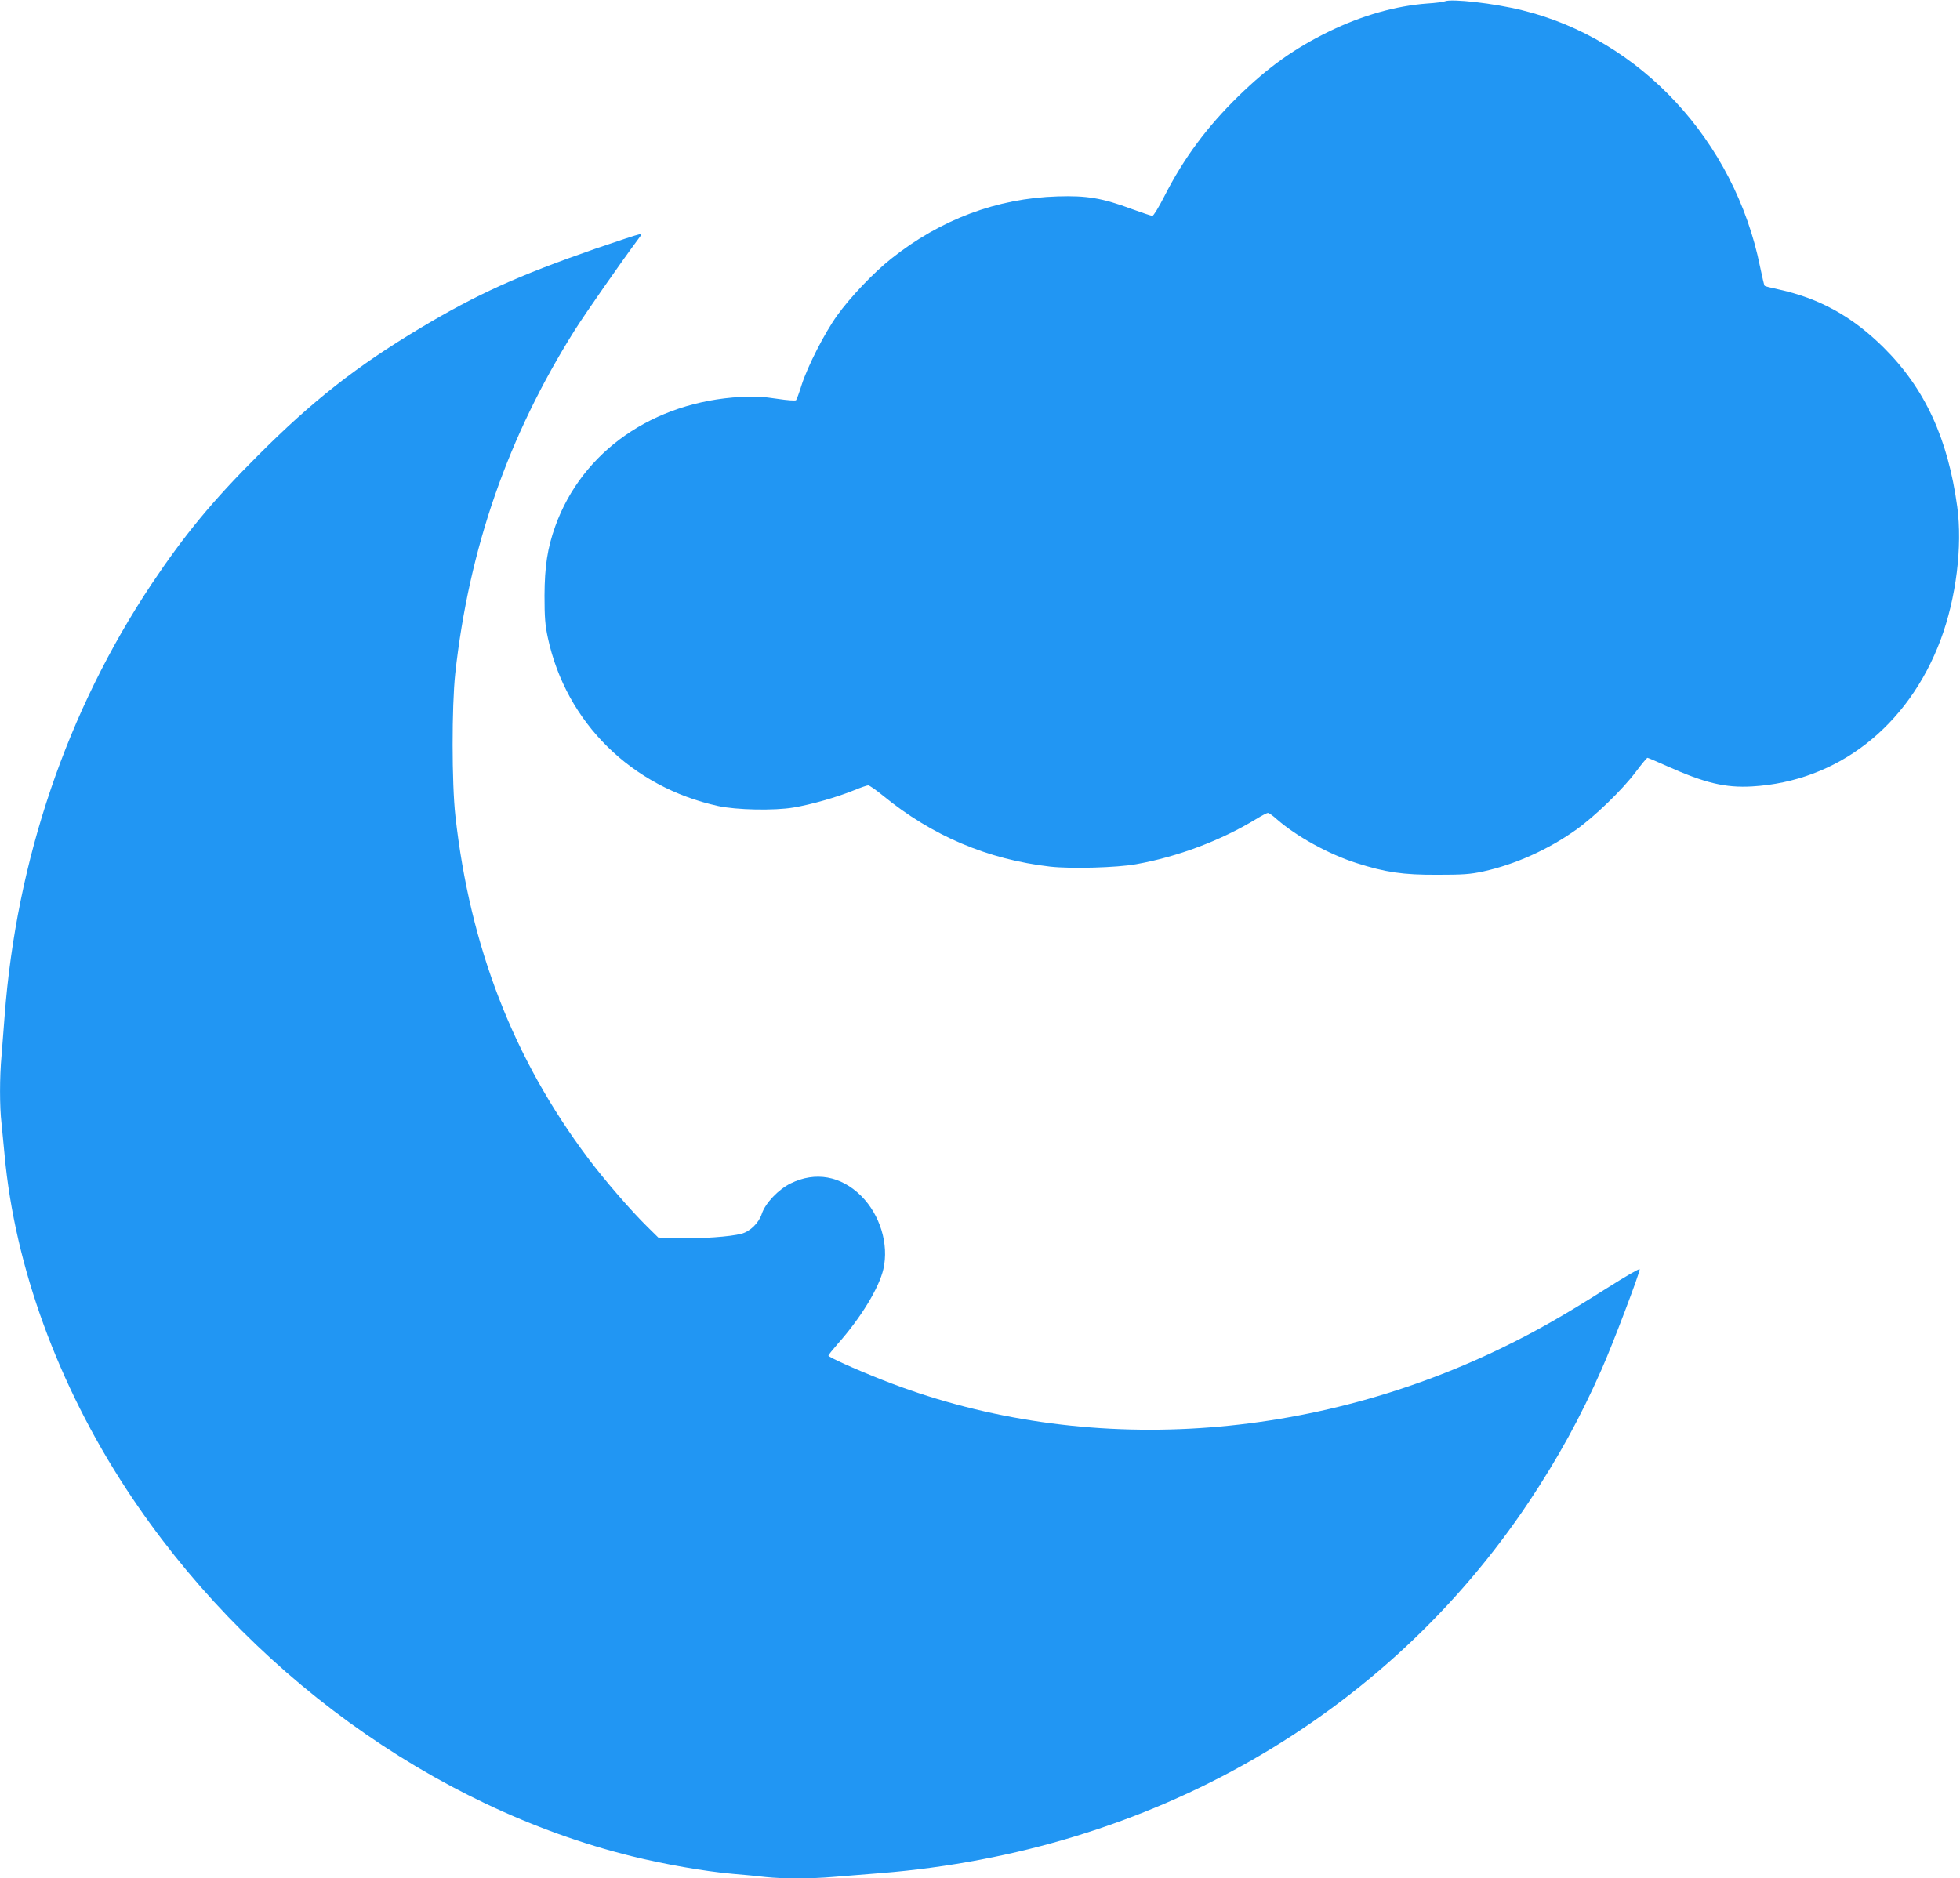<?xml version="1.0" standalone="no"?>
<!DOCTYPE svg PUBLIC "-//W3C//DTD SVG 20010904//EN"
 "http://www.w3.org/TR/2001/REC-SVG-20010904/DTD/svg10.dtd">
<svg version="1.0" xmlns="http://www.w3.org/2000/svg"
 width="1280pt" height="1227pt" viewBox="0 0 1280 1227"
 preserveAspectRatio="xMidYMid meet">
<g transform="translate(0,1227) scale(0.1,-0.1)"
fill="#2196f3" stroke="none">
<path d="M9435 12261 c-11 -4 -62 -11 -113 -14 -204 -15 -426 -77 -643 -183
-225 -110 -395 -231 -588 -419 -208 -203 -359 -406 -487 -657 -36 -71 -71
-128 -78 -128 -7 0 -67 20 -133 44 -196 73 -296 89 -487 83 -395 -12 -765
-151 -1086 -407 -115 -91 -268 -252 -353 -371 -82 -114 -193 -332 -232 -454
-15 -49 -32 -94 -36 -99 -4 -5 -59 -1 -124 9 -89 14 -146 16 -237 12 -571 -31
-1036 -355 -1212 -845 -51 -143 -69 -261 -70 -452 0 -143 4 -194 22 -277 119
-553 546 -974 1112 -1098 119 -26 366 -31 491 -10 115 19 284 67 399 114 41
17 82 31 90 31 8 0 51 -30 95 -66 322 -264 685 -418 1094 -465 135 -15 435 -7
561 16 270 48 554 155 782 294 37 23 72 41 78 41 7 0 33 -18 58 -41 128 -112
339 -229 522 -287 188 -60 303 -77 525 -76 169 0 216 3 303 22 205 45 420 141
602 270 123 87 304 262 392 379 38 51 73 93 77 93 4 0 62 -25 129 -55 246
-110 379 -142 554 -132 558 32 1020 392 1232 959 101 271 143 610 108 868 -61
446 -211 772 -481 1040 -205 203 -418 321 -688 380 -47 10 -87 20 -89 23 -3 3
-16 59 -30 126 -166 821 -783 1486 -1554 1674 -180 45 -462 77 -505 58z"/>
<path d="M3890 10646 c-508 -177 -776 -298 -1145 -519 -416 -249 -705 -476
-1060 -832 -294 -293 -480 -518 -695 -840 -552 -829 -883 -1801 -960 -2825 -6
-80 -15 -195 -20 -256 -13 -141 -13 -334 0 -443 5 -47 14 -140 20 -206 67
-729 348 -1500 797 -2185 777 -1185 2002 -2074 3298 -2395 210 -52 476 -99
660 -115 72 -6 168 -15 215 -21 112 -12 296 -12 445 1 66 5 206 17 310 25
1760 142 3293 1021 4230 2425 190 286 336 551 474 864 70 156 254 642 249 655
-2 6 -99 -51 -216 -125 -286 -181 -458 -279 -686 -390 -1297 -629 -2787 -706
-4046 -207 -182 72 -350 148 -350 158 0 4 28 39 63 79 150 169 268 364 296
486 37 162 -21 354 -145 478 -132 131 -299 161 -460 82 -80 -39 -166 -129
-189 -199 -19 -59 -76 -115 -132 -130 -74 -20 -266 -33 -404 -29 l-140 4 -71
70 c-108 106 -280 305 -388 449 -488 650 -771 1382 -866 2235 -24 215 -24 714
-1 930 90 819 345 1551 781 2244 68 108 308 452 414 594 22 29 23 32 6 31 -11
-1 -138 -43 -284 -93z"/>
</g>
</svg>
